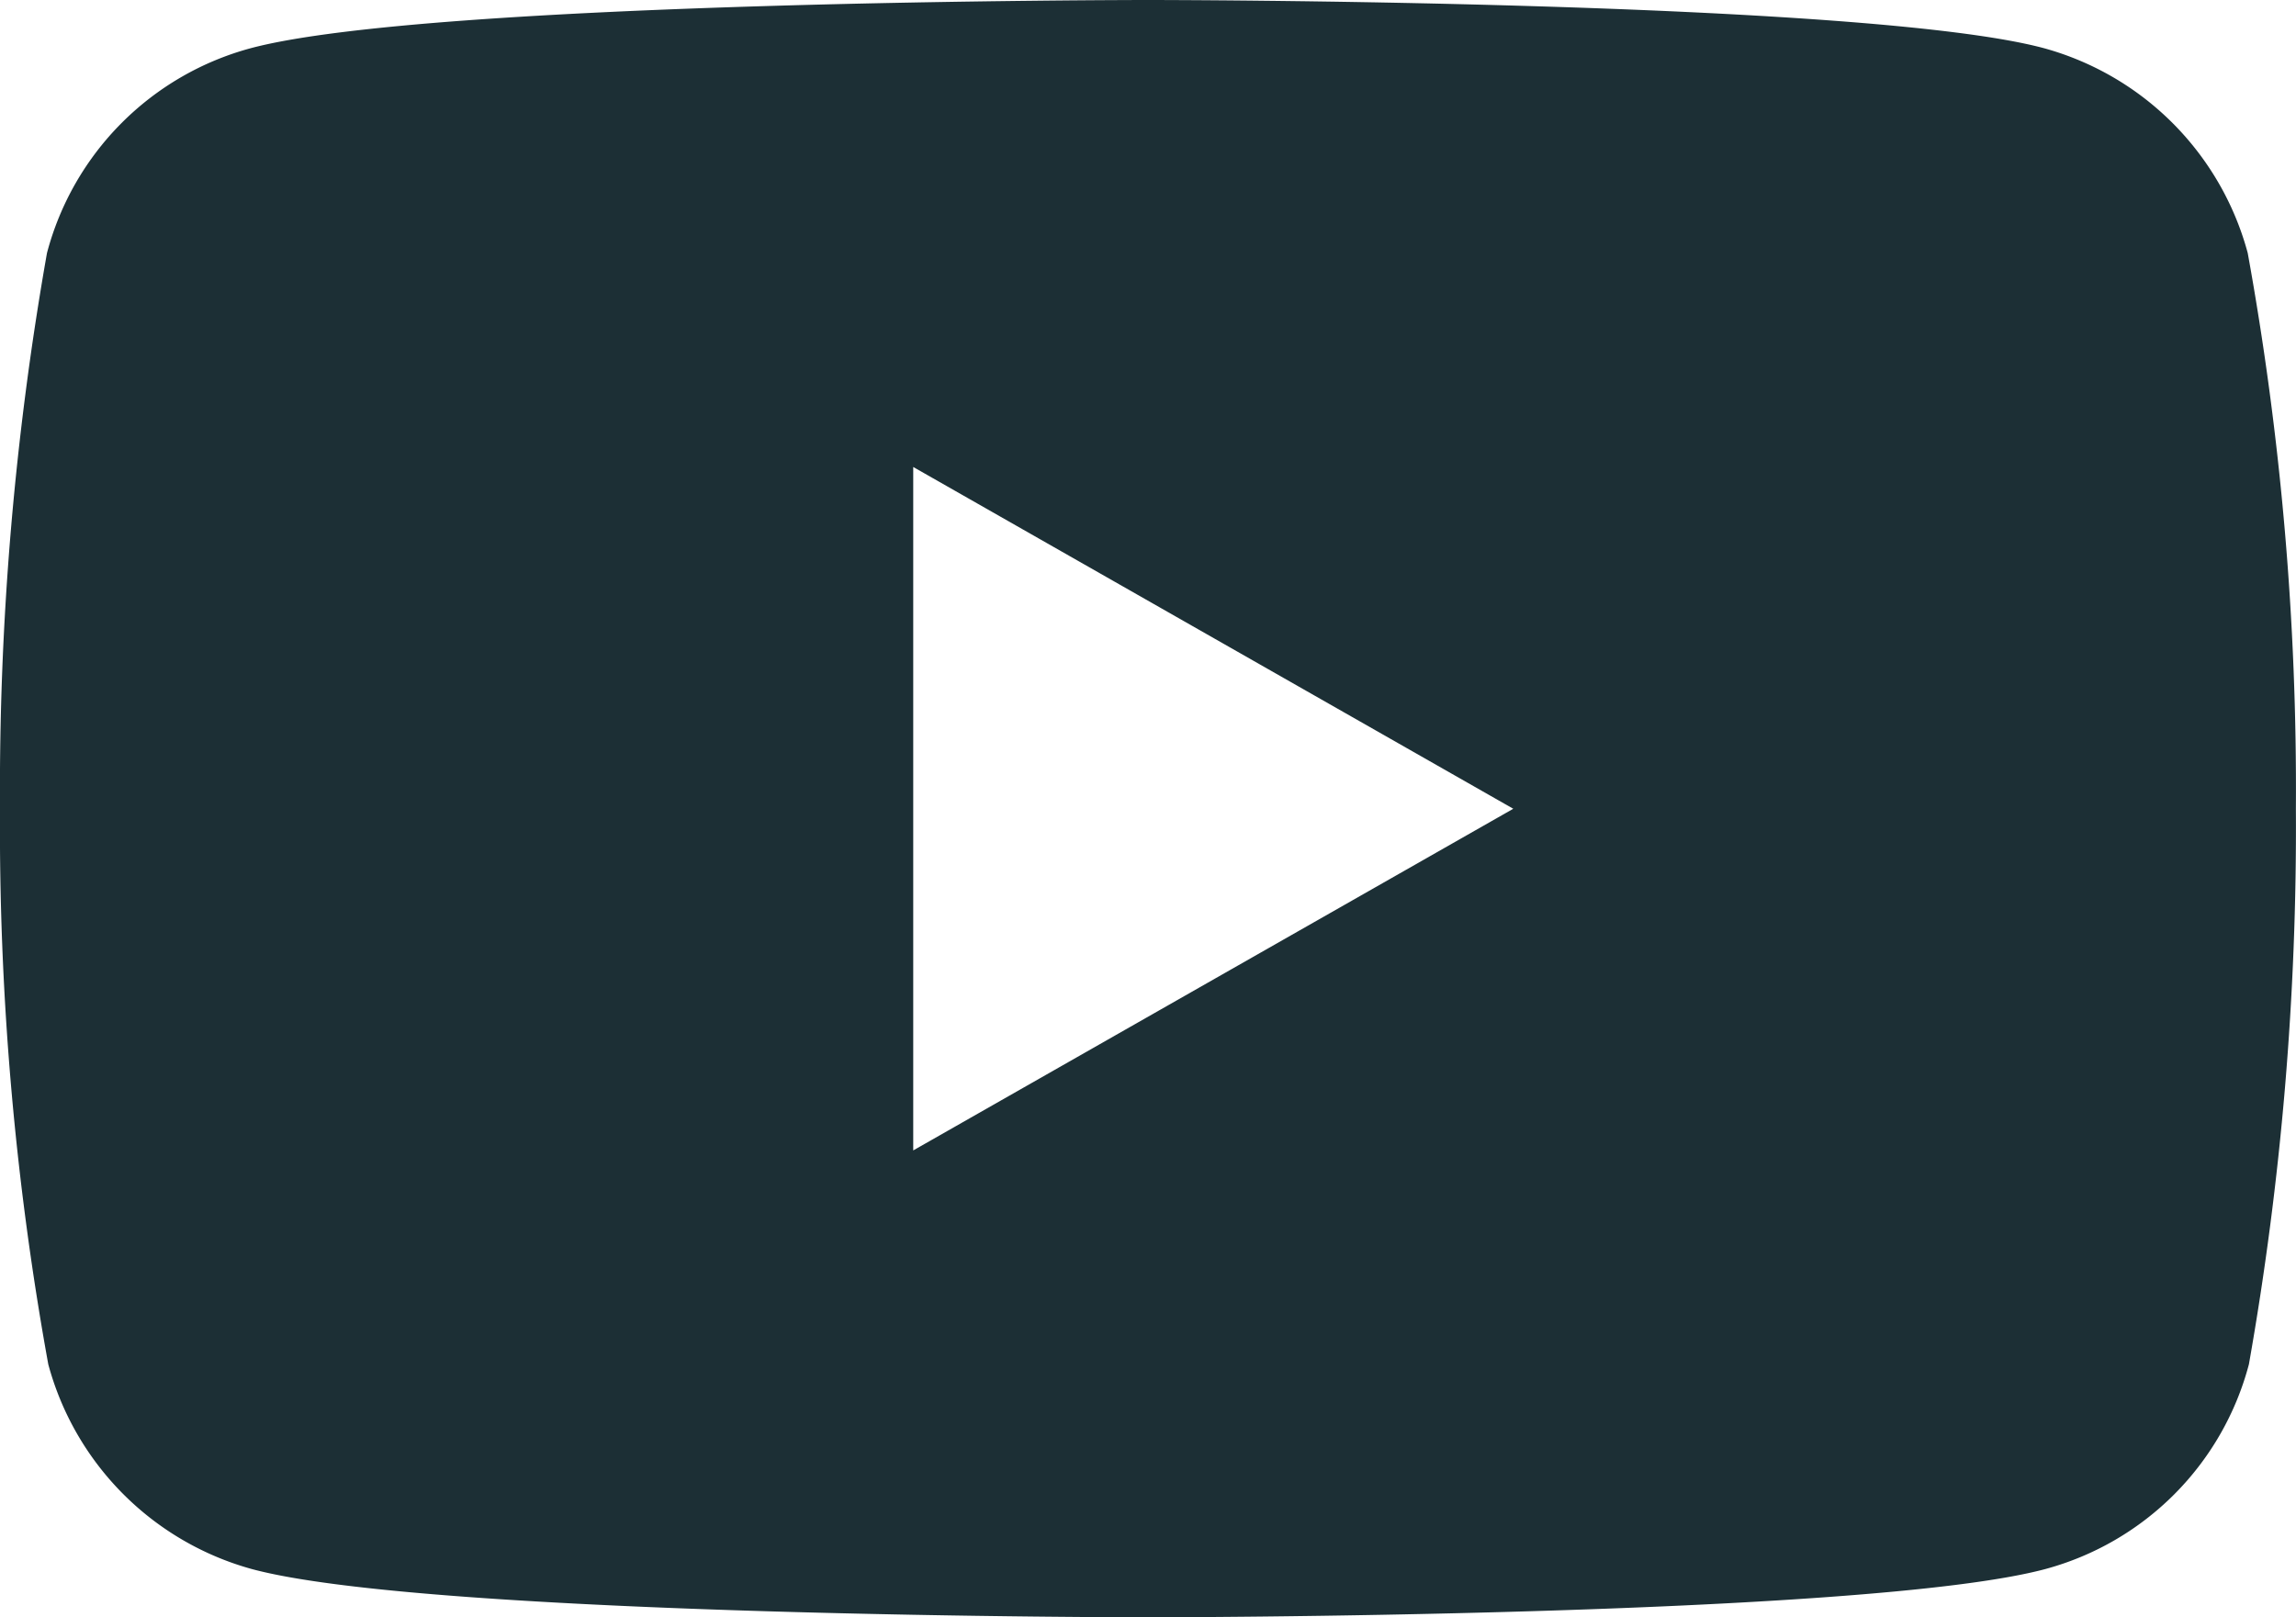 <svg xmlns="http://www.w3.org/2000/svg" width="21.305" height="15.01" viewBox="0 0 21.305 15.01">
  <path id="Path_349" data-name="Path 349" d="M20.857,2.348a2.7,2.7,0,0,0-1.888-1.9C17.31,0,10.653,0,10.653,0S3.995,0,2.324.448a2.676,2.676,0,0,0-1.888,1.9A28.624,28.624,0,0,0,0,7.505a27.867,27.867,0,0,0,.448,5.157,2.7,2.7,0,0,0,1.888,1.9c1.658.448,8.316.448,8.316.448s6.658,0,8.328-.448a2.676,2.676,0,0,0,1.888-1.9,28.624,28.624,0,0,0,.436-5.157A27.867,27.867,0,0,0,20.857,2.348ZM8.474,10.677V4.334l5.568,3.172Z" fill="#1c2f35"/>
</svg>
